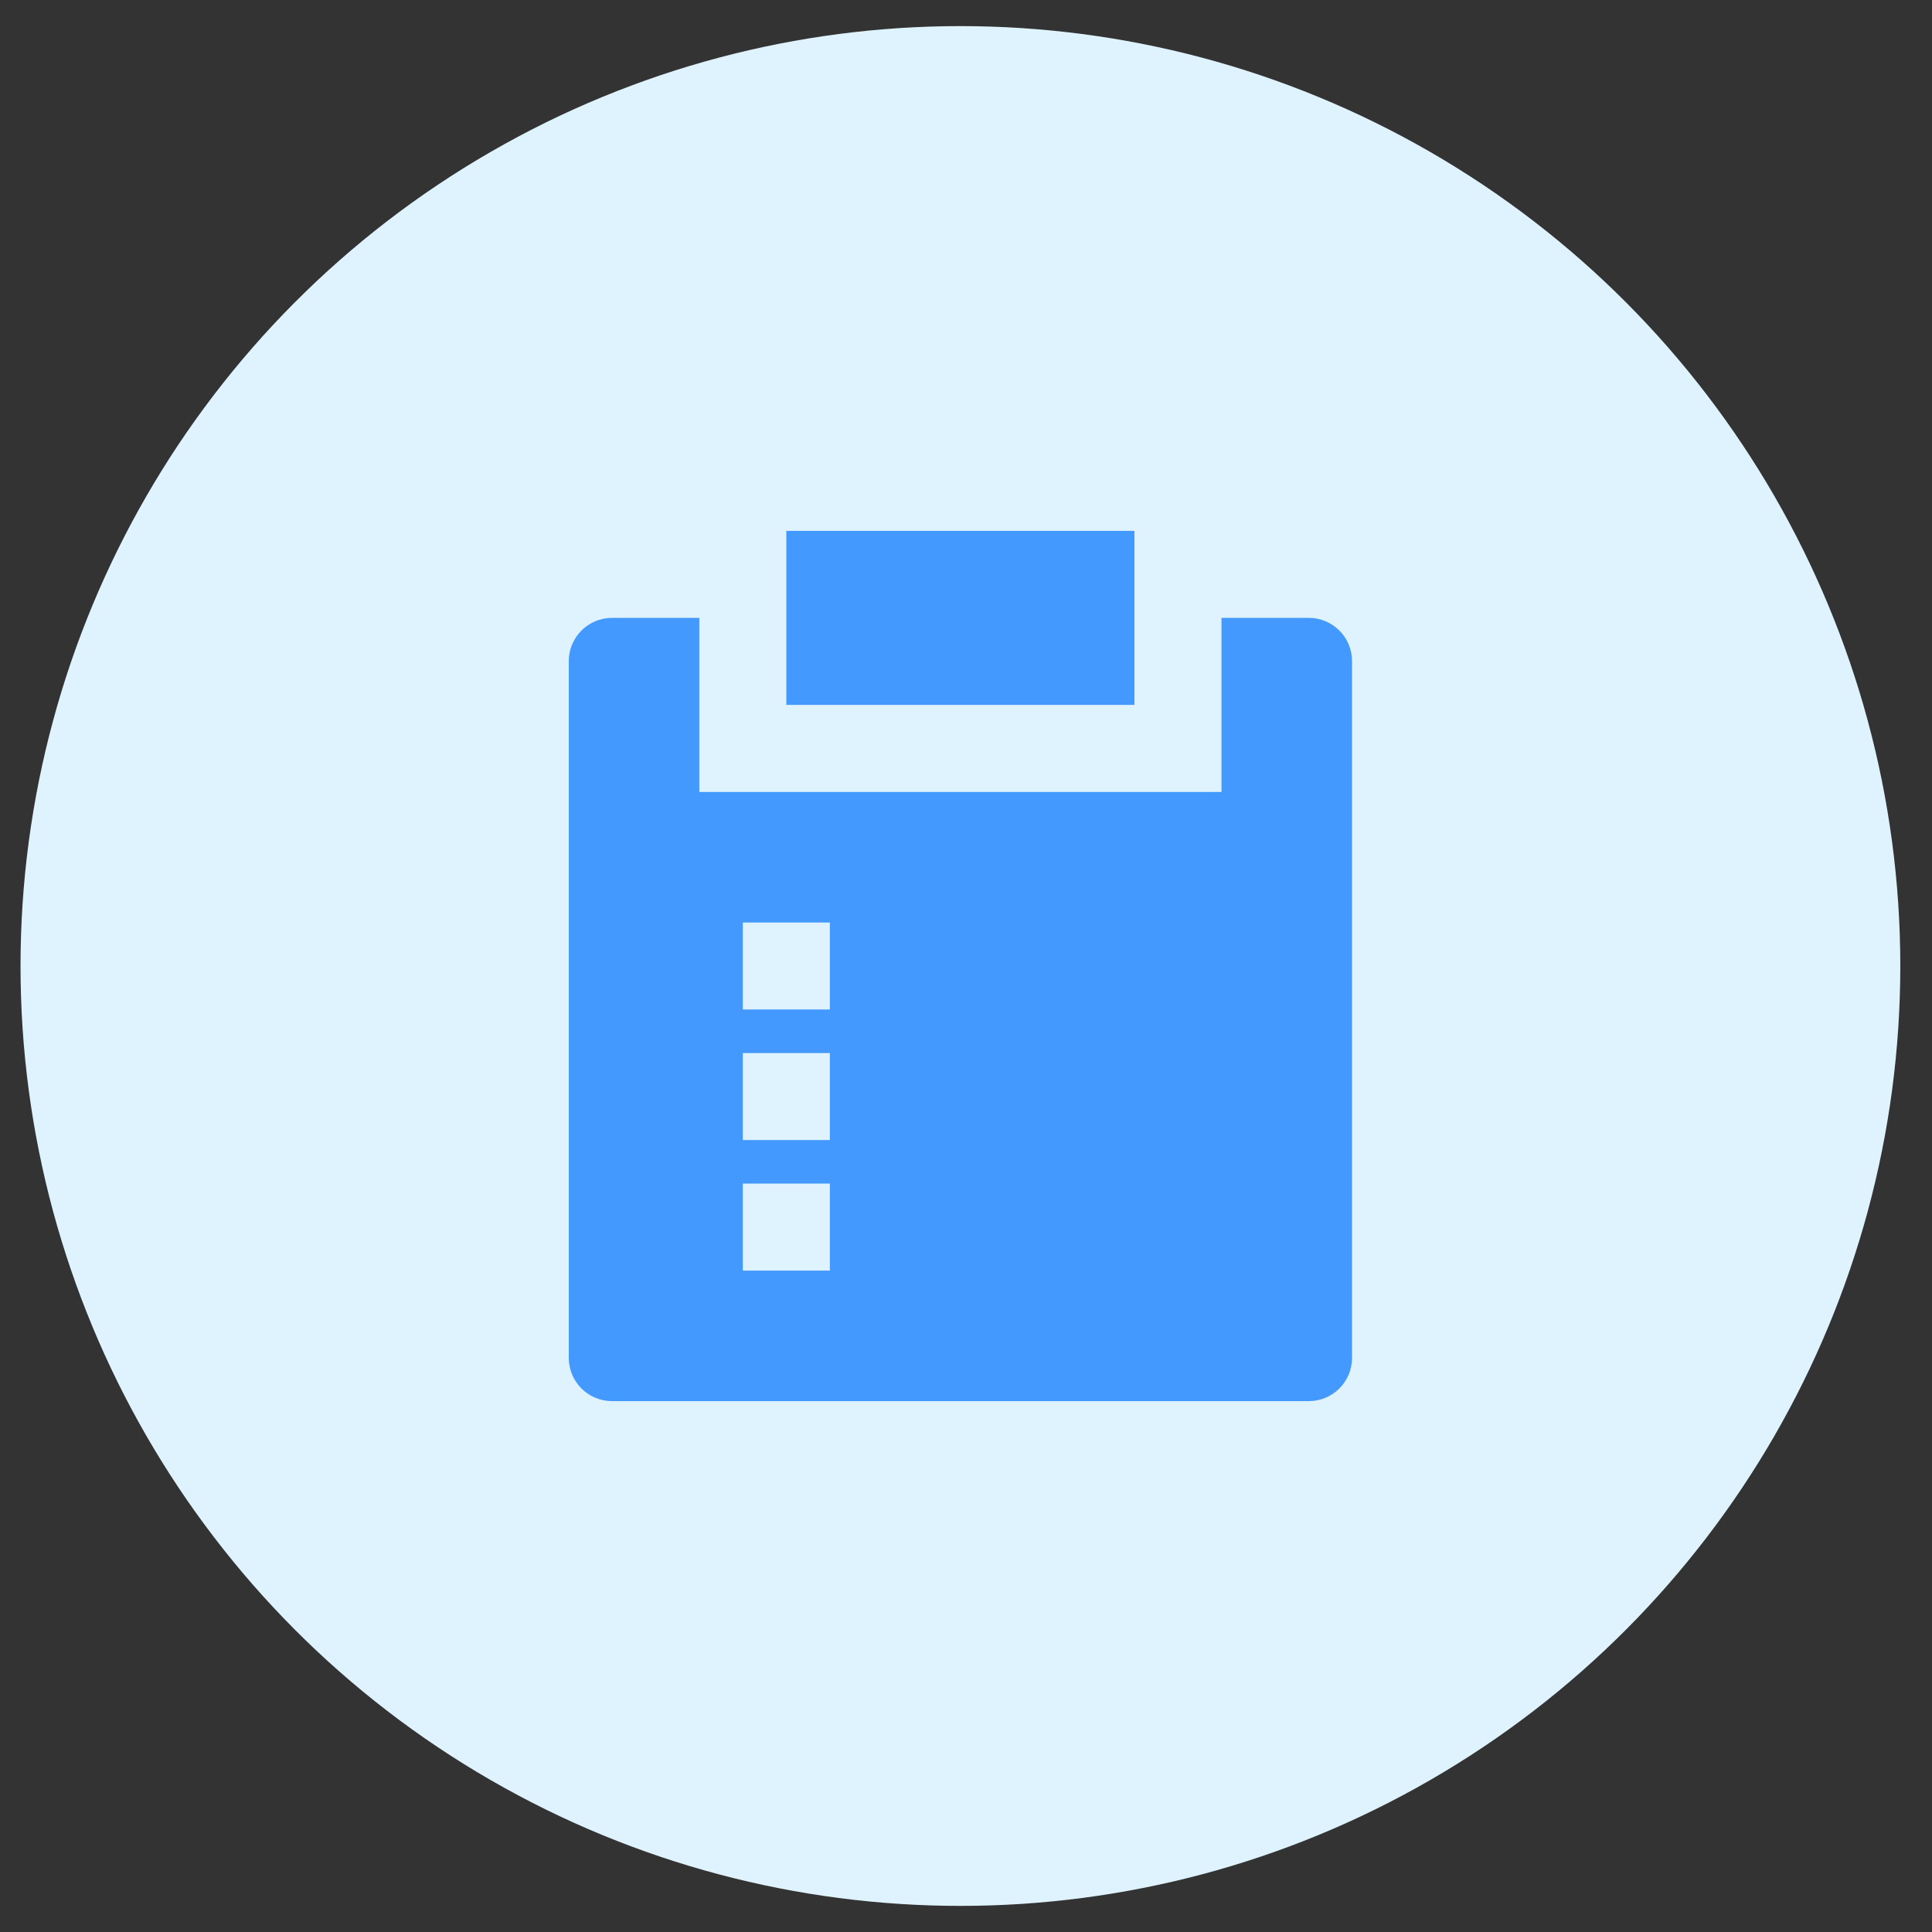 <svg width="37" height="37" viewBox="0 0 37 37" fill="none" xmlns="http://www.w3.org/2000/svg">
<rect x="0" y="0" width="37" height="37" fill="#333333" stroke="none"/>
<circle cx="18.393" cy="18.5" r="18" fill="#DFF3FF"/>
<path d="M13.393 11.833V15.167H23.393V11.833H25.065C25.522 11.833 25.893 12.204 25.893 12.661V26.006C25.893 26.463 25.522 26.833 25.065 26.833H11.72C11.264 26.833 10.893 26.463 10.893 26.006V12.661C10.893 12.204 11.264 11.833 11.72 11.833H13.393ZM15.893 22.667H14.226V24.333H15.893V22.667ZM15.893 20.167H14.226V21.833H15.893V20.167ZM15.893 17.667H14.226V19.333H15.893V17.667ZM21.726 10.167V13.5H15.059V10.167H21.726Z" fill="#4499FE"/>
</svg>
